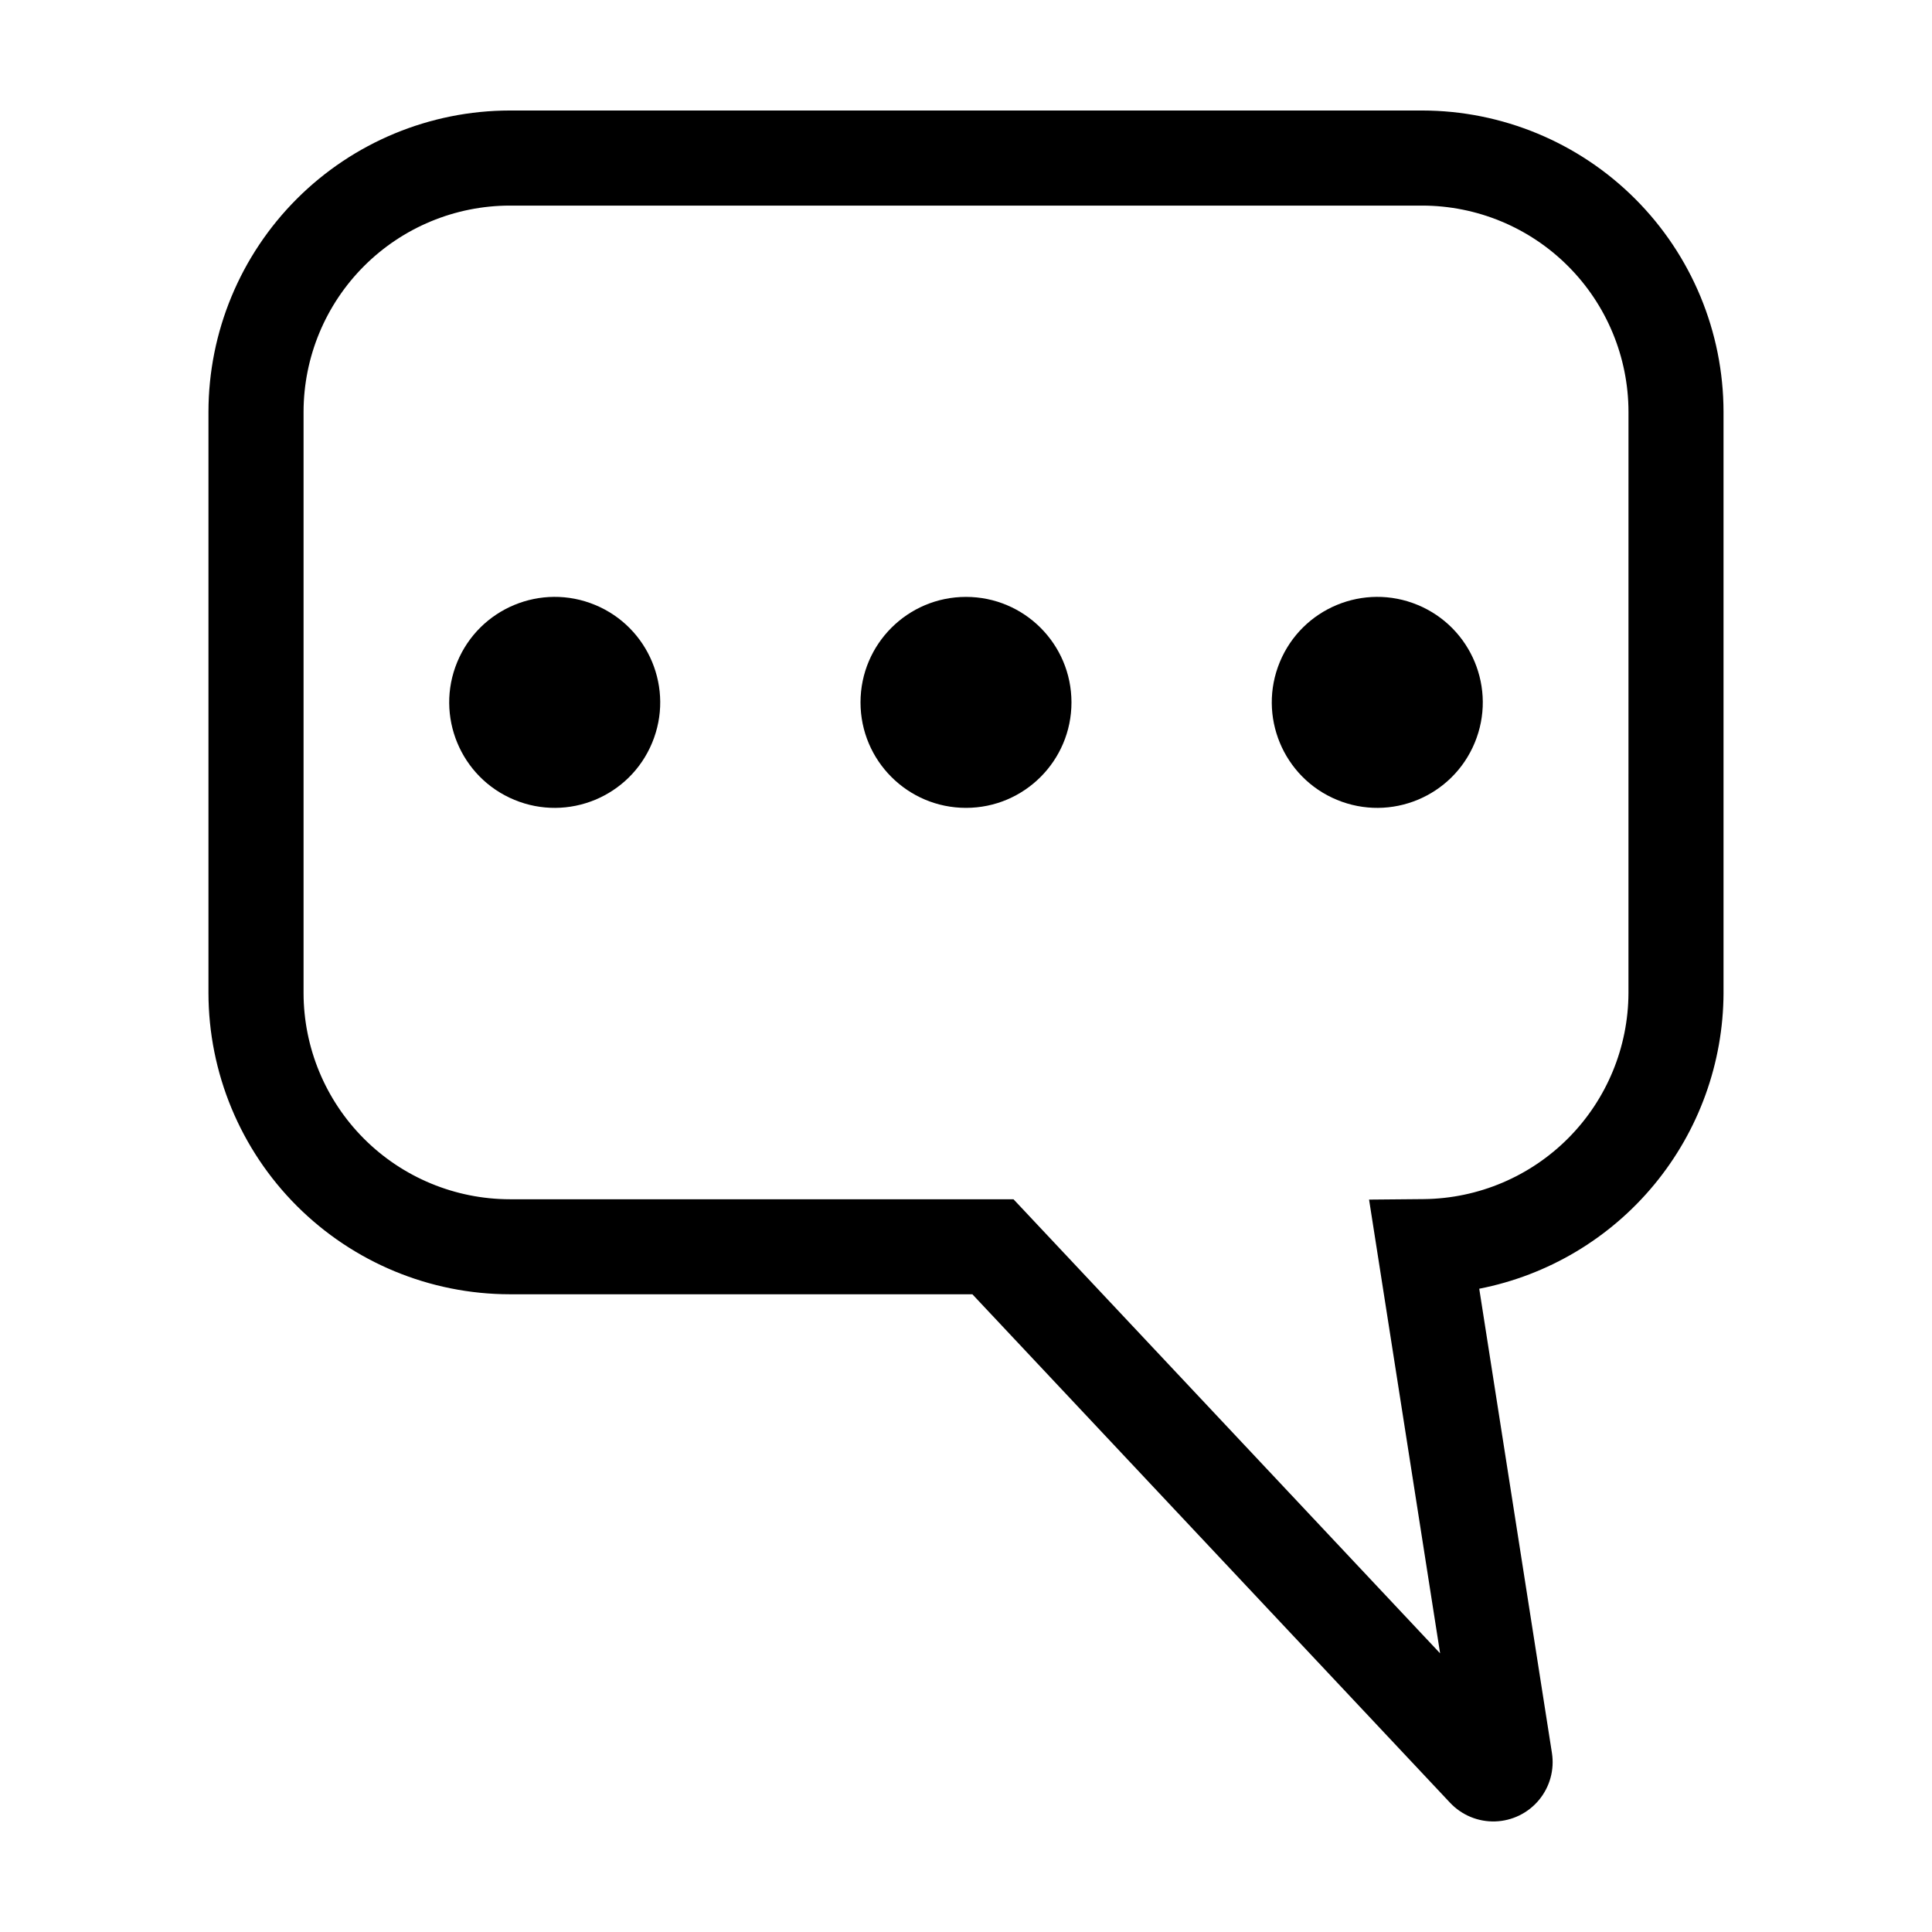 <?xml version="1.0" encoding="UTF-8"?>
<!-- Uploaded to: ICON Repo, www.svgrepo.com, Generator: ICON Repo Mixer Tools -->
<svg fill="#000000" width="800px" height="800px" version="1.1" viewBox="144 144 512 512" xmlns="http://www.w3.org/2000/svg">
 <g>
  <path d="m600.75 407.14v-154c-0.023-21.172-8.445-41.469-23.414-56.438-14.969-14.973-35.266-23.391-56.438-23.418h-241.8c-21.172 0.027-41.469 8.445-56.438 23.418-14.969 14.969-23.391 35.266-23.414 56.438v154c0.023 21.172 8.445 41.469 23.414 56.441 14.969 14.969 35.266 23.391 56.438 23.414h122.59l126.6 134.76c3.09 3.281 7.441 5.082 11.949 4.941 4.504-0.145 8.734-2.211 11.609-5.684 2.879-3.469 4.129-8.012 3.43-12.465l-19.262-123.02c18.191-3.562 34.582-13.32 46.387-27.613 11.805-14.293 18.289-32.234 18.352-50.77zm-25.191 0c-0.043 14.395-5.75 28.191-15.883 38.414-10.133 10.223-23.879 16.051-38.273 16.219l-14.586 0.133 18.828 120.25-113.06-120.34h-133.48c-14.492-0.02-28.387-5.785-38.633-16.031-10.246-10.25-16.012-24.145-16.027-38.637v-154c0.016-14.492 5.781-28.387 16.027-38.633 10.246-10.25 24.141-16.016 38.633-16.031h241.8c14.492 0.016 28.387 5.781 38.633 16.031 10.25 10.246 16.012 24.141 16.027 38.633z"/>
  <path d="m301.7 304.31c14.266 5.91 21.039 22.262 15.129 36.523-5.906 14.266-22.262 21.035-36.523 15.129-14.262-5.906-21.035-22.262-15.129-36.523 5.91-14.262 22.262-21.035 36.523-15.129"/>
  <path d="m427.95 330.14c0 15.438-12.516 27.953-27.953 27.953s-27.953-12.516-27.953-27.953c0-15.441 12.516-27.957 27.953-27.957s27.953 12.516 27.953 27.957"/>
  <path d="m519.69 304.31c14.266 5.91 21.039 22.262 15.129 36.523-5.906 14.266-22.258 21.035-36.523 15.129-14.262-5.906-21.035-22.262-15.129-36.523 5.91-14.262 22.262-21.035 36.523-15.129"/>
 </g>
</svg>